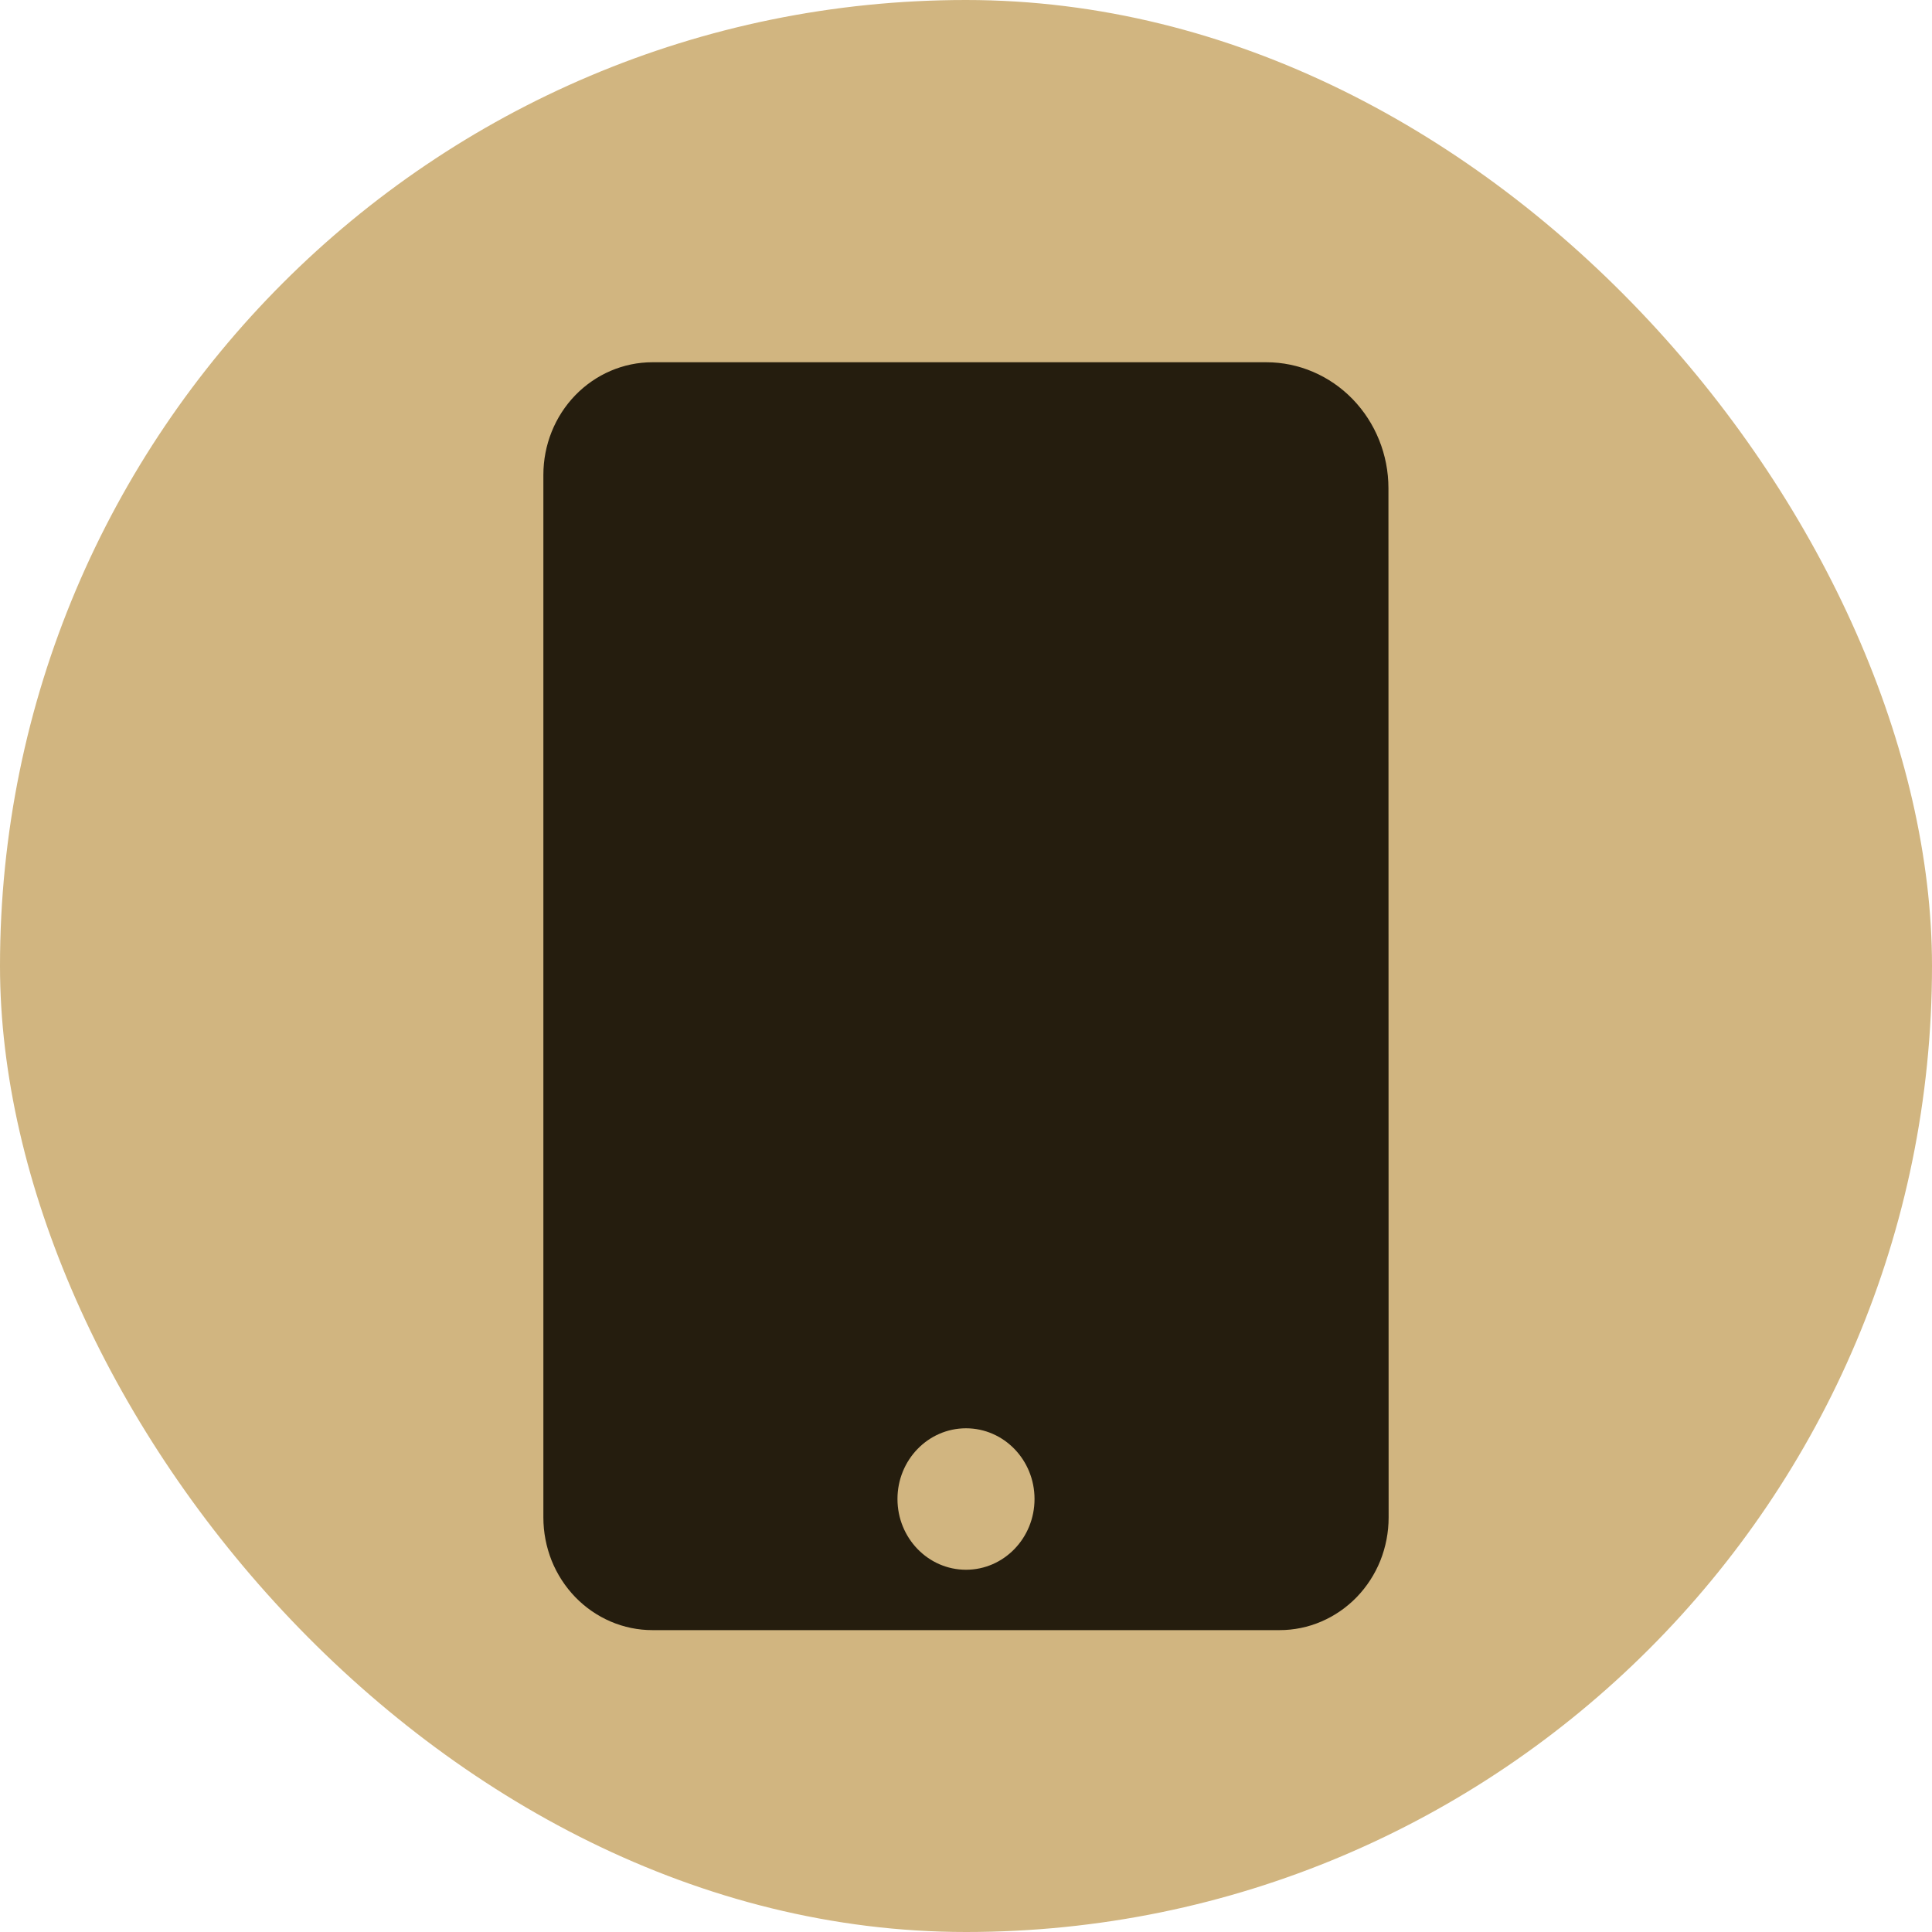 <?xml version="1.0" encoding="UTF-8"?>
<svg xmlns="http://www.w3.org/2000/svg" width="32" height="32" viewBox="0 0 32 32" fill="none">
  <rect width="32" height="32" rx="16" fill="#D1B580"></rect>
  <path fill-rule="evenodd" clip-rule="evenodd" d="M22.863 25.849C22.953 25.622 23 25.38 23 25.135L22.997 8.086C22.997 7.533 22.783 7.002 22.404 6.611C22.025 6.22 21.51 6 20.974 6H10.806C10.327 6 9.868 6.197 9.529 6.546C9.19 6.896 9 7.37 9 7.865V25.135C9 25.38 9.047 25.622 9.137 25.849C9.228 26.075 9.361 26.28 9.529 26.454C9.697 26.627 9.896 26.764 10.115 26.858C10.334 26.952 10.569 27 10.806 27H21.194C21.431 27 21.666 26.952 21.885 26.858C22.104 26.764 22.303 26.627 22.471 26.454C22.639 26.28 22.772 26.075 22.863 25.849ZM17.135 24.828C17.135 25.475 16.627 26 16 26C15.373 26 14.865 25.475 14.865 24.828C14.865 24.181 15.373 23.657 16 23.657C16.627 23.657 17.135 24.181 17.135 24.828Z" fill="#251D0E"></path>
</svg>
